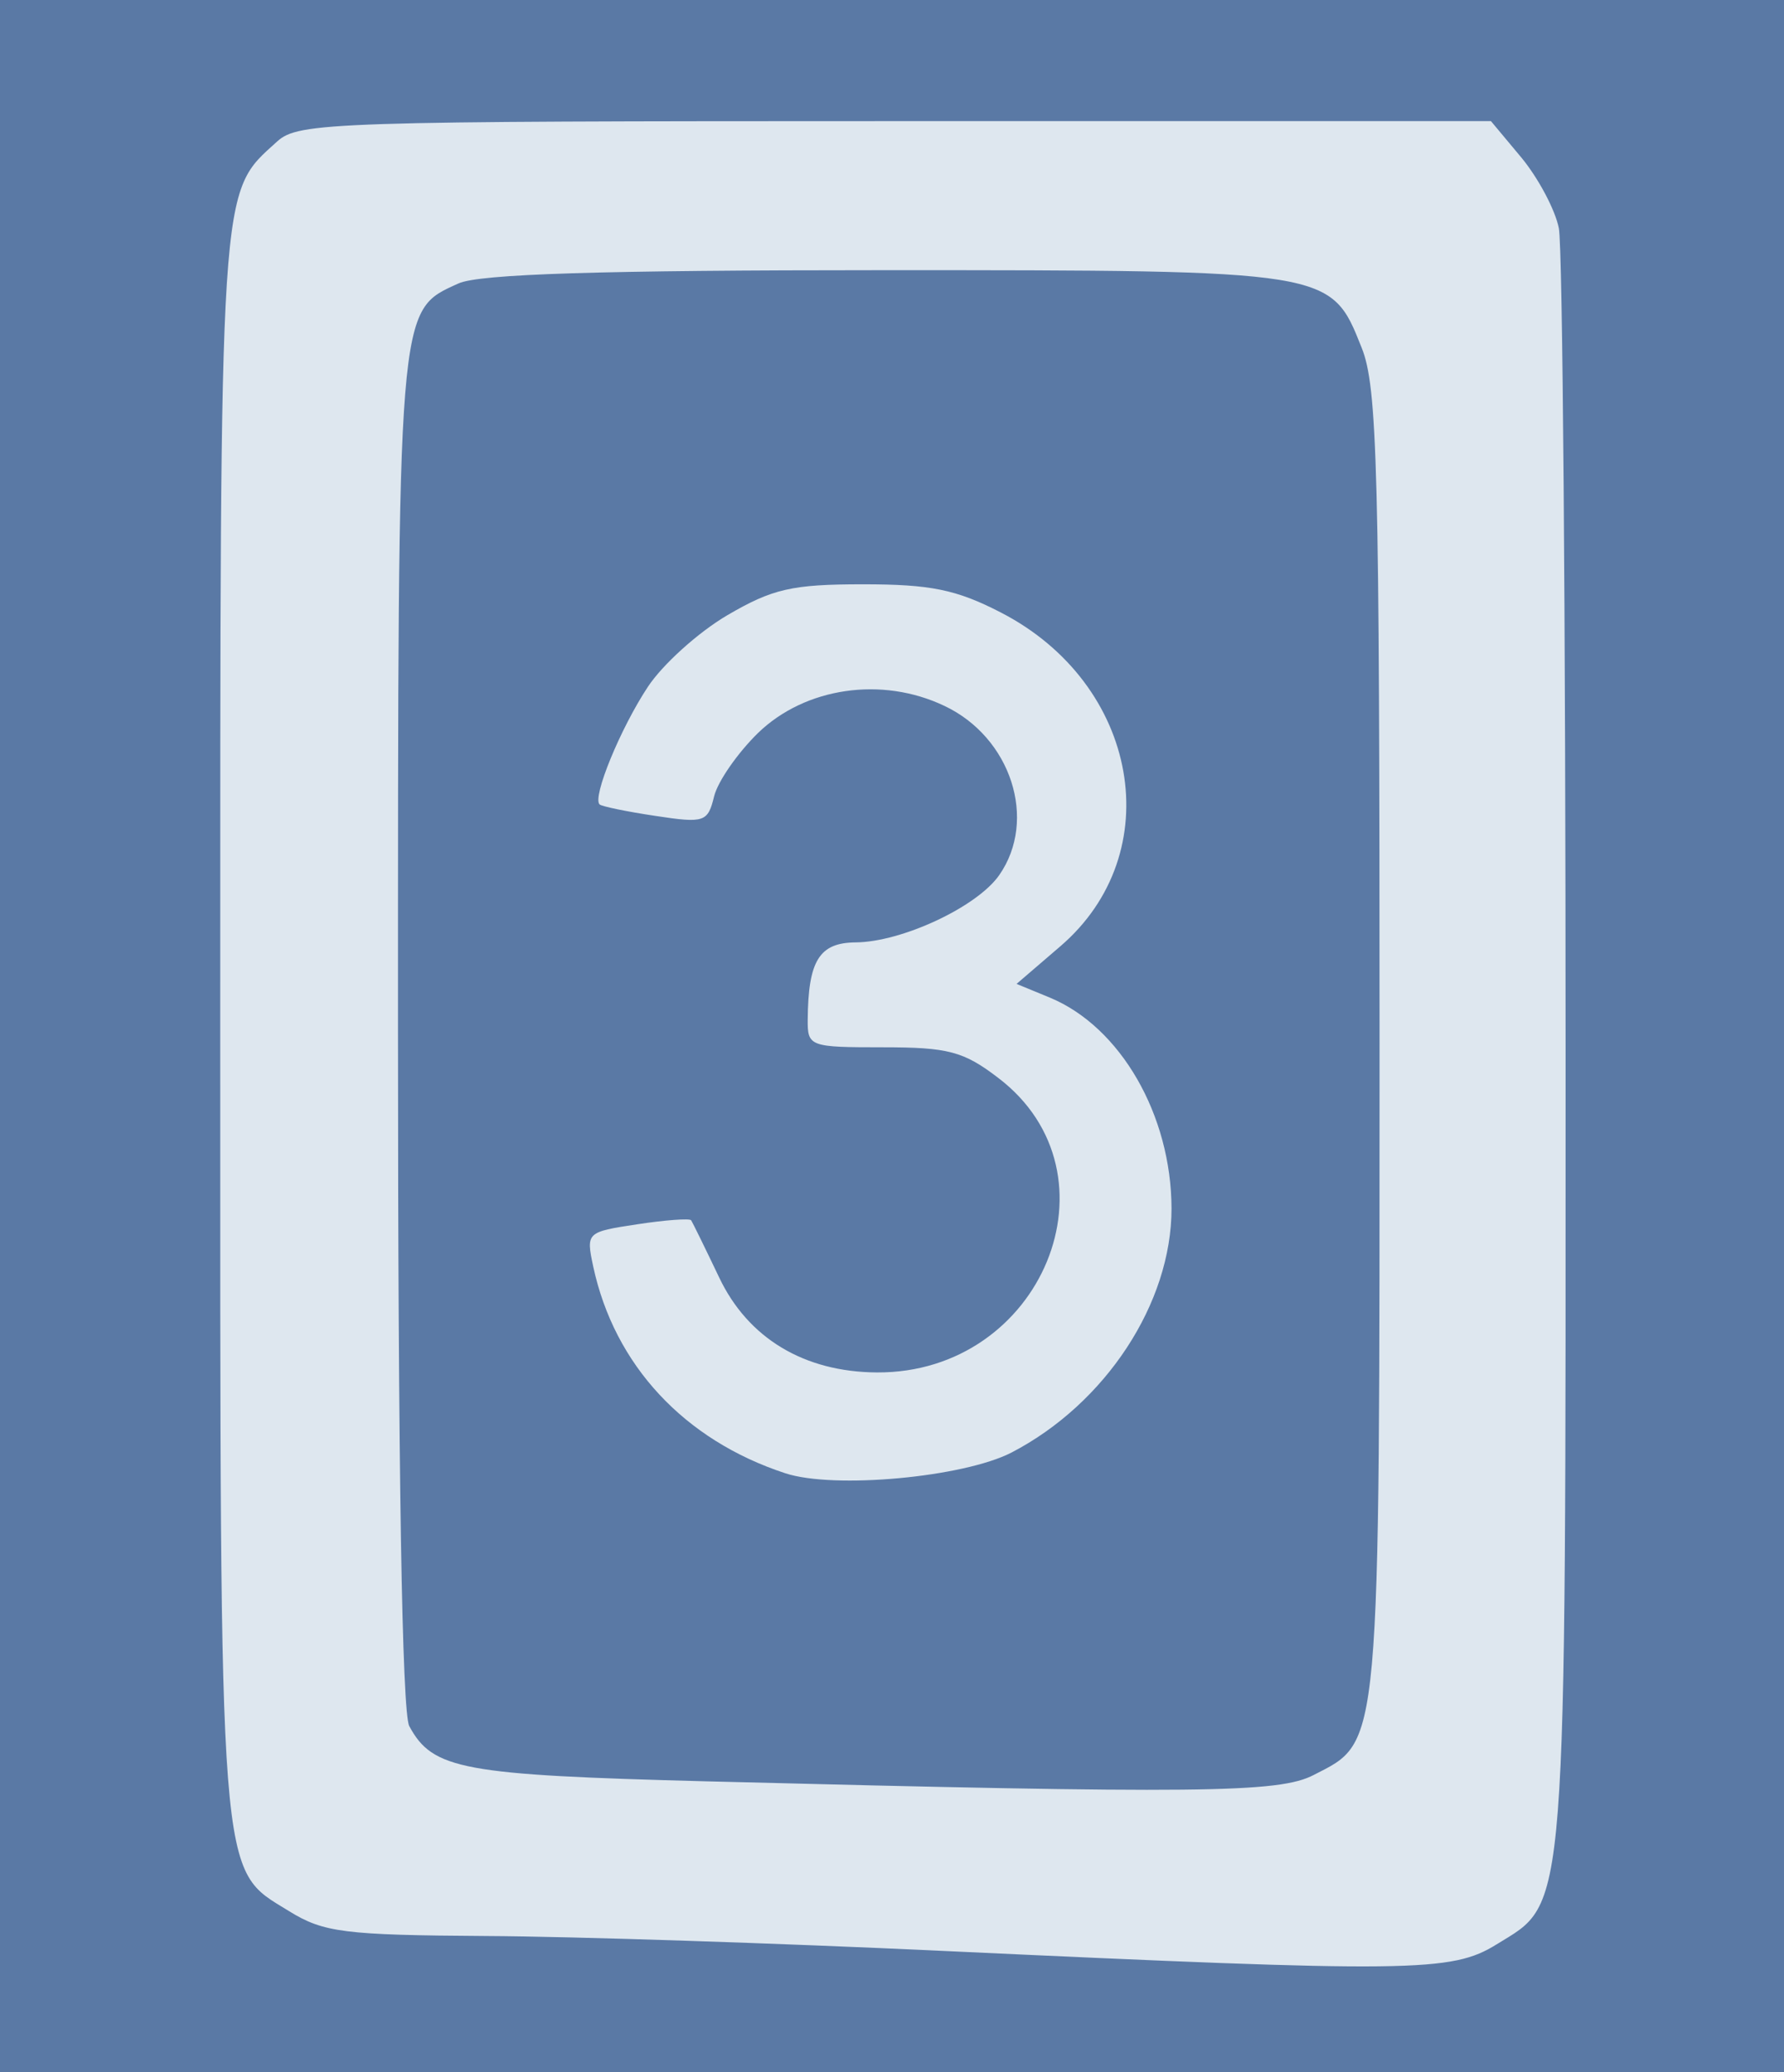 <svg xmlns:rdf="http://www.w3.org/1999/02/22-rdf-syntax-ns#" xmlns="http://www.w3.org/2000/svg" xmlns:cc="http://creativecommons.org/ns#" xmlns:dc="http://purl.org/dc/elements/1.1/" id="svg6910" viewBox="0 0 38.622 44.87">  <g id="layer1" transform="translate(2076.5 504.36)"> <g id="g7492"> <g id="g8326" class="sa-light-blue" transform="matrix(.142 0 0 -1 -2076.5 -481.92)" fill="#5a79a5"> <path id="path8328" class="sa-light-blue" d="m0 0v22.442h272.54v-44.883h-272.54v22.441z" fill="#5a79a5"></path> </g> <g id="g7337-9" class="sa-dark-blue" fill="#dee7ef" transform="matrix(1.25 0 0 -1.25 -2044.1 -462.26)"> <path id="path7339-0" class="sa-dark-blue" d="m0 0c1.234 0.762 1.195 0.27 1.195 15.41 0 7.555-0.051 13.997-0.117 14.317-0.063 0.32-0.356 0.867-0.645 1.219l-0.531 0.636h-10.317c-9.75 0-10.335-0.019-10.703-0.351-1.011-0.918-0.988-0.543-0.988-15.297 0-15.086-0.039-14.598 1.195-15.36 0.594-0.367 0.953-0.414 3.411-0.429 1.511-0.008 5.07-0.125 7.906-0.258 8.144-0.379 8.812-0.371 9.594 0.113" fill="#dee7ef"></path> </g> <g id="g7341-4" class="sa-light-blue" fill="#5a79a5" transform="matrix(1.25 0 0 -1.25 -2061.2 -465.79)"> <path id="path7343-4" class="sa-light-blue" d="m0 0c-4.234 0.11-4.746 0.204-5.152 0.957-0.125 0.235-0.195 4.446-0.195 12.036 0 12.668-0.016 12.468 1.047 12.953 0.359 0.164 2.453 0.23 7.375 0.23 7.746 0 7.734 0 8.265-1.336 0.278-0.683 0.313-2.09 0.313-12.047 0-12.371 0.027-12.082-1.141-12.683-0.598-0.313-1.984-0.328-10.512-0.11" fill="#5a79a5"></path> </g> <g id="g7345-9" class="sa-dark-blue" fill="#dee7ef" transform="matrix(1.25 0 0 -1.25 -2054.6 -472.91)"> <path id="path7347-8" class="sa-dark-blue" d="m0 0c1.629 0.847 2.77 2.586 2.77 4.226-0.004 1.621-0.883 3.145-2.106 3.653l-0.578 0.238 0.754 0.648c1.891 1.618 1.371 4.551-1.027 5.786-0.77 0.398-1.219 0.488-2.387 0.488-1.23 0-1.566-0.078-2.348-0.535-0.5-0.293-1.121-0.852-1.378-1.242-0.473-0.715-0.965-1.911-0.836-2.036 0.039-0.035 0.472-0.125 0.968-0.199 0.848-0.129 0.907-0.109 1.016 0.34 0.066 0.262 0.41 0.754 0.762 1.098 0.816 0.789 2.144 0.984 3.226 0.468 1.156-0.546 1.617-1.976 0.949-2.933-0.386-0.551-1.683-1.156-2.484-1.164-0.633-0.004-0.824-0.317-0.832-1.34-0.004-0.465 0.039-0.477 1.301-0.477 1.133 0 1.398-0.07 2-0.531 2.183-1.664 0.762-5.117-2.102-5.101-1.261 0.007-2.234 0.593-2.734 1.648-0.242 0.508-0.461 0.953-0.484 0.988-0.028 0.035-0.45 0.004-0.934-0.07-0.879-0.133-0.887-0.141-0.762-0.731 0.367-1.707 1.574-3.007 3.328-3.582 0.844-0.277 3.086-0.07 3.918 0.36" fill="#dee7ef"></path> </g> </g> </g> </svg>